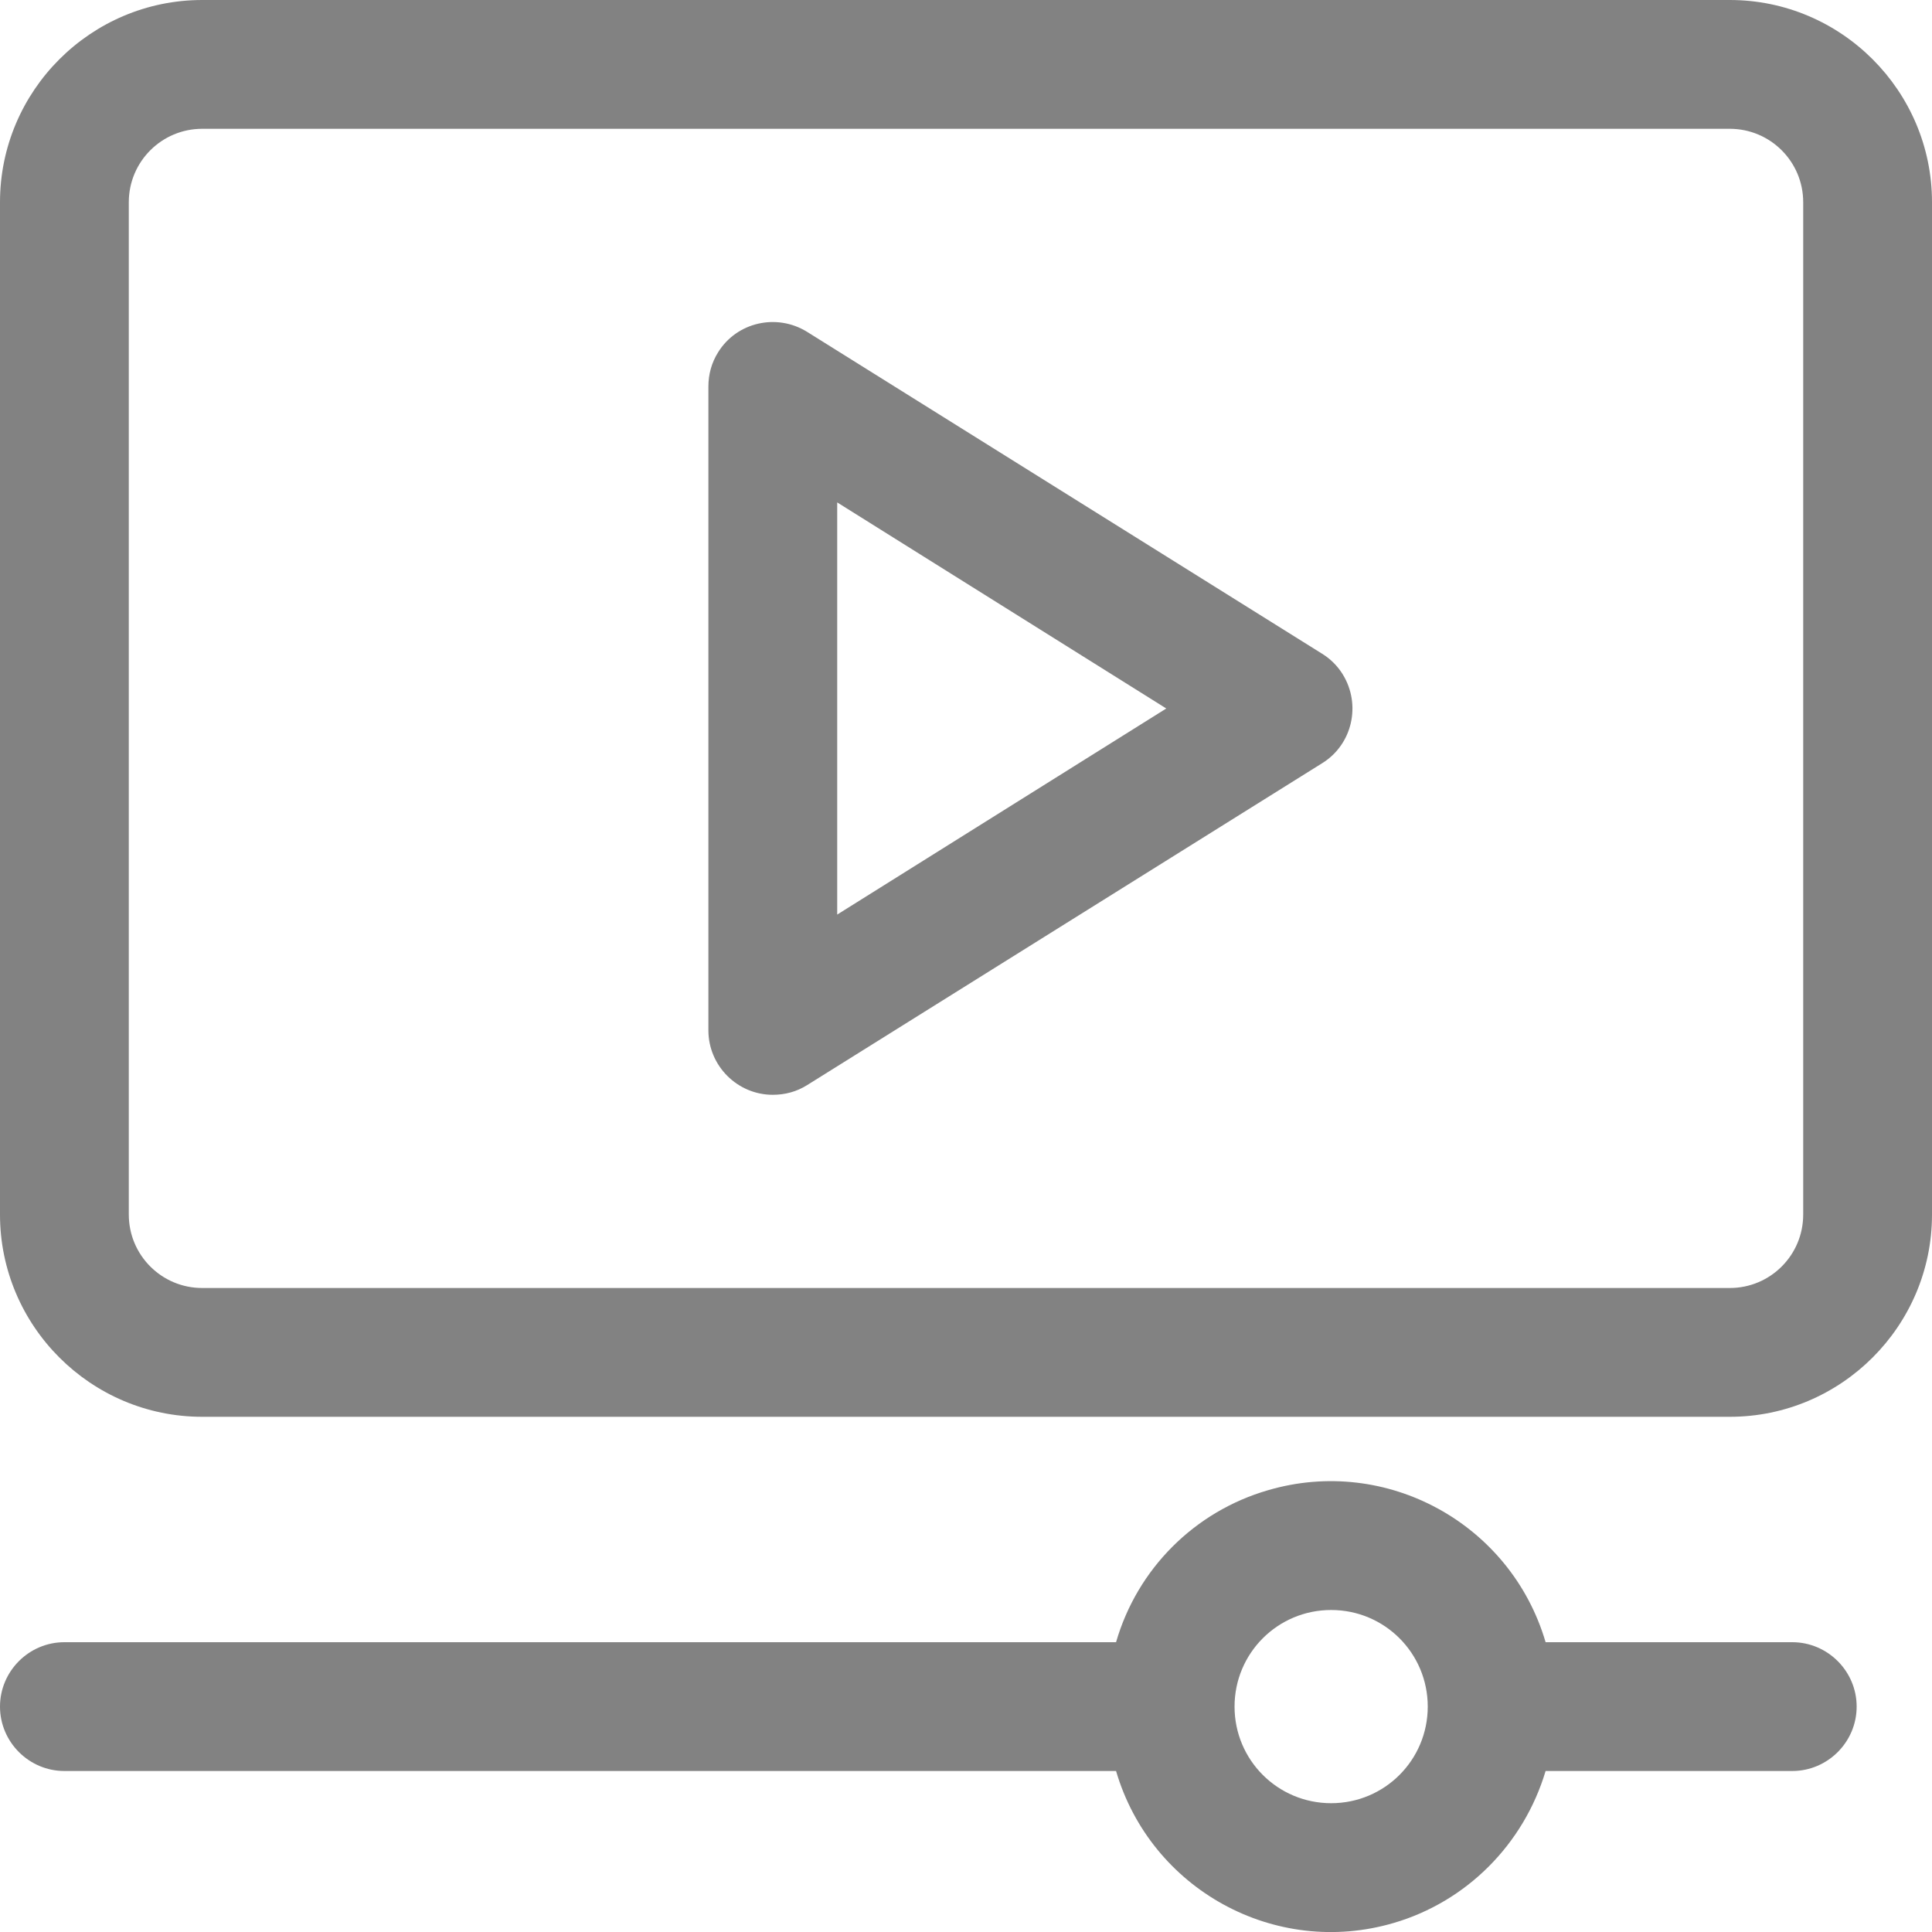 <svg width="21" height="21" viewBox="0 0 21 21" fill="none" xmlns="http://www.w3.org/2000/svg">
<path d="M19.481 17.85H16.8C16.422 16.562 15.071 15.82 13.783 16.198C12.985 16.429 12.362 17.052 12.131 17.85H0.7C0.315 17.85 0 18.165 0 18.55C0 18.935 0.315 19.25 0.7 19.25H12.131C12.509 20.538 13.86 21.28 15.148 20.902C15.939 20.671 16.562 20.048 16.8 19.25H19.481C19.866 19.25 20.181 18.935 20.181 18.55C20.181 18.165 19.866 17.85 19.481 17.85ZM14.469 19.6C13.888 19.6 13.419 19.131 13.419 18.55C13.419 17.969 13.888 17.5 14.469 17.5C15.05 17.5 15.519 17.969 15.519 18.55C15.519 19.131 15.05 19.6 14.469 19.6Z" fill="#828282"/>
<path d="M18.802 0H2.198C0.987 0 0 0.987 0 2.198V13.202C0 14.413 0.987 15.4 2.198 15.4H18.802C20.013 15.4 21 14.413 21 13.202V2.198C21 0.987 20.013 0 18.802 0ZM19.6 13.202C19.6 13.643 19.243 14 18.802 14H2.198C1.757 14 1.4 13.643 1.4 13.202V2.198C1.4 1.757 1.757 1.4 2.198 1.4H18.802C19.243 1.4 19.6 1.757 19.6 2.198V13.202Z" fill="#828282"/>
<path d="M14.371 7.106L8.771 3.606C8.442 3.403 8.008 3.501 7.805 3.83C7.735 3.942 7.7 4.068 7.7 4.201V11.2C7.7 11.585 8.015 11.9 8.4 11.9C8.533 11.9 8.659 11.866 8.771 11.796L14.371 8.296C14.7 8.093 14.798 7.659 14.595 7.33C14.539 7.239 14.462 7.162 14.371 7.106ZM9.1 9.941V5.461L12.677 7.701L9.1 9.941Z" fill="#828282"/>
</svg>
